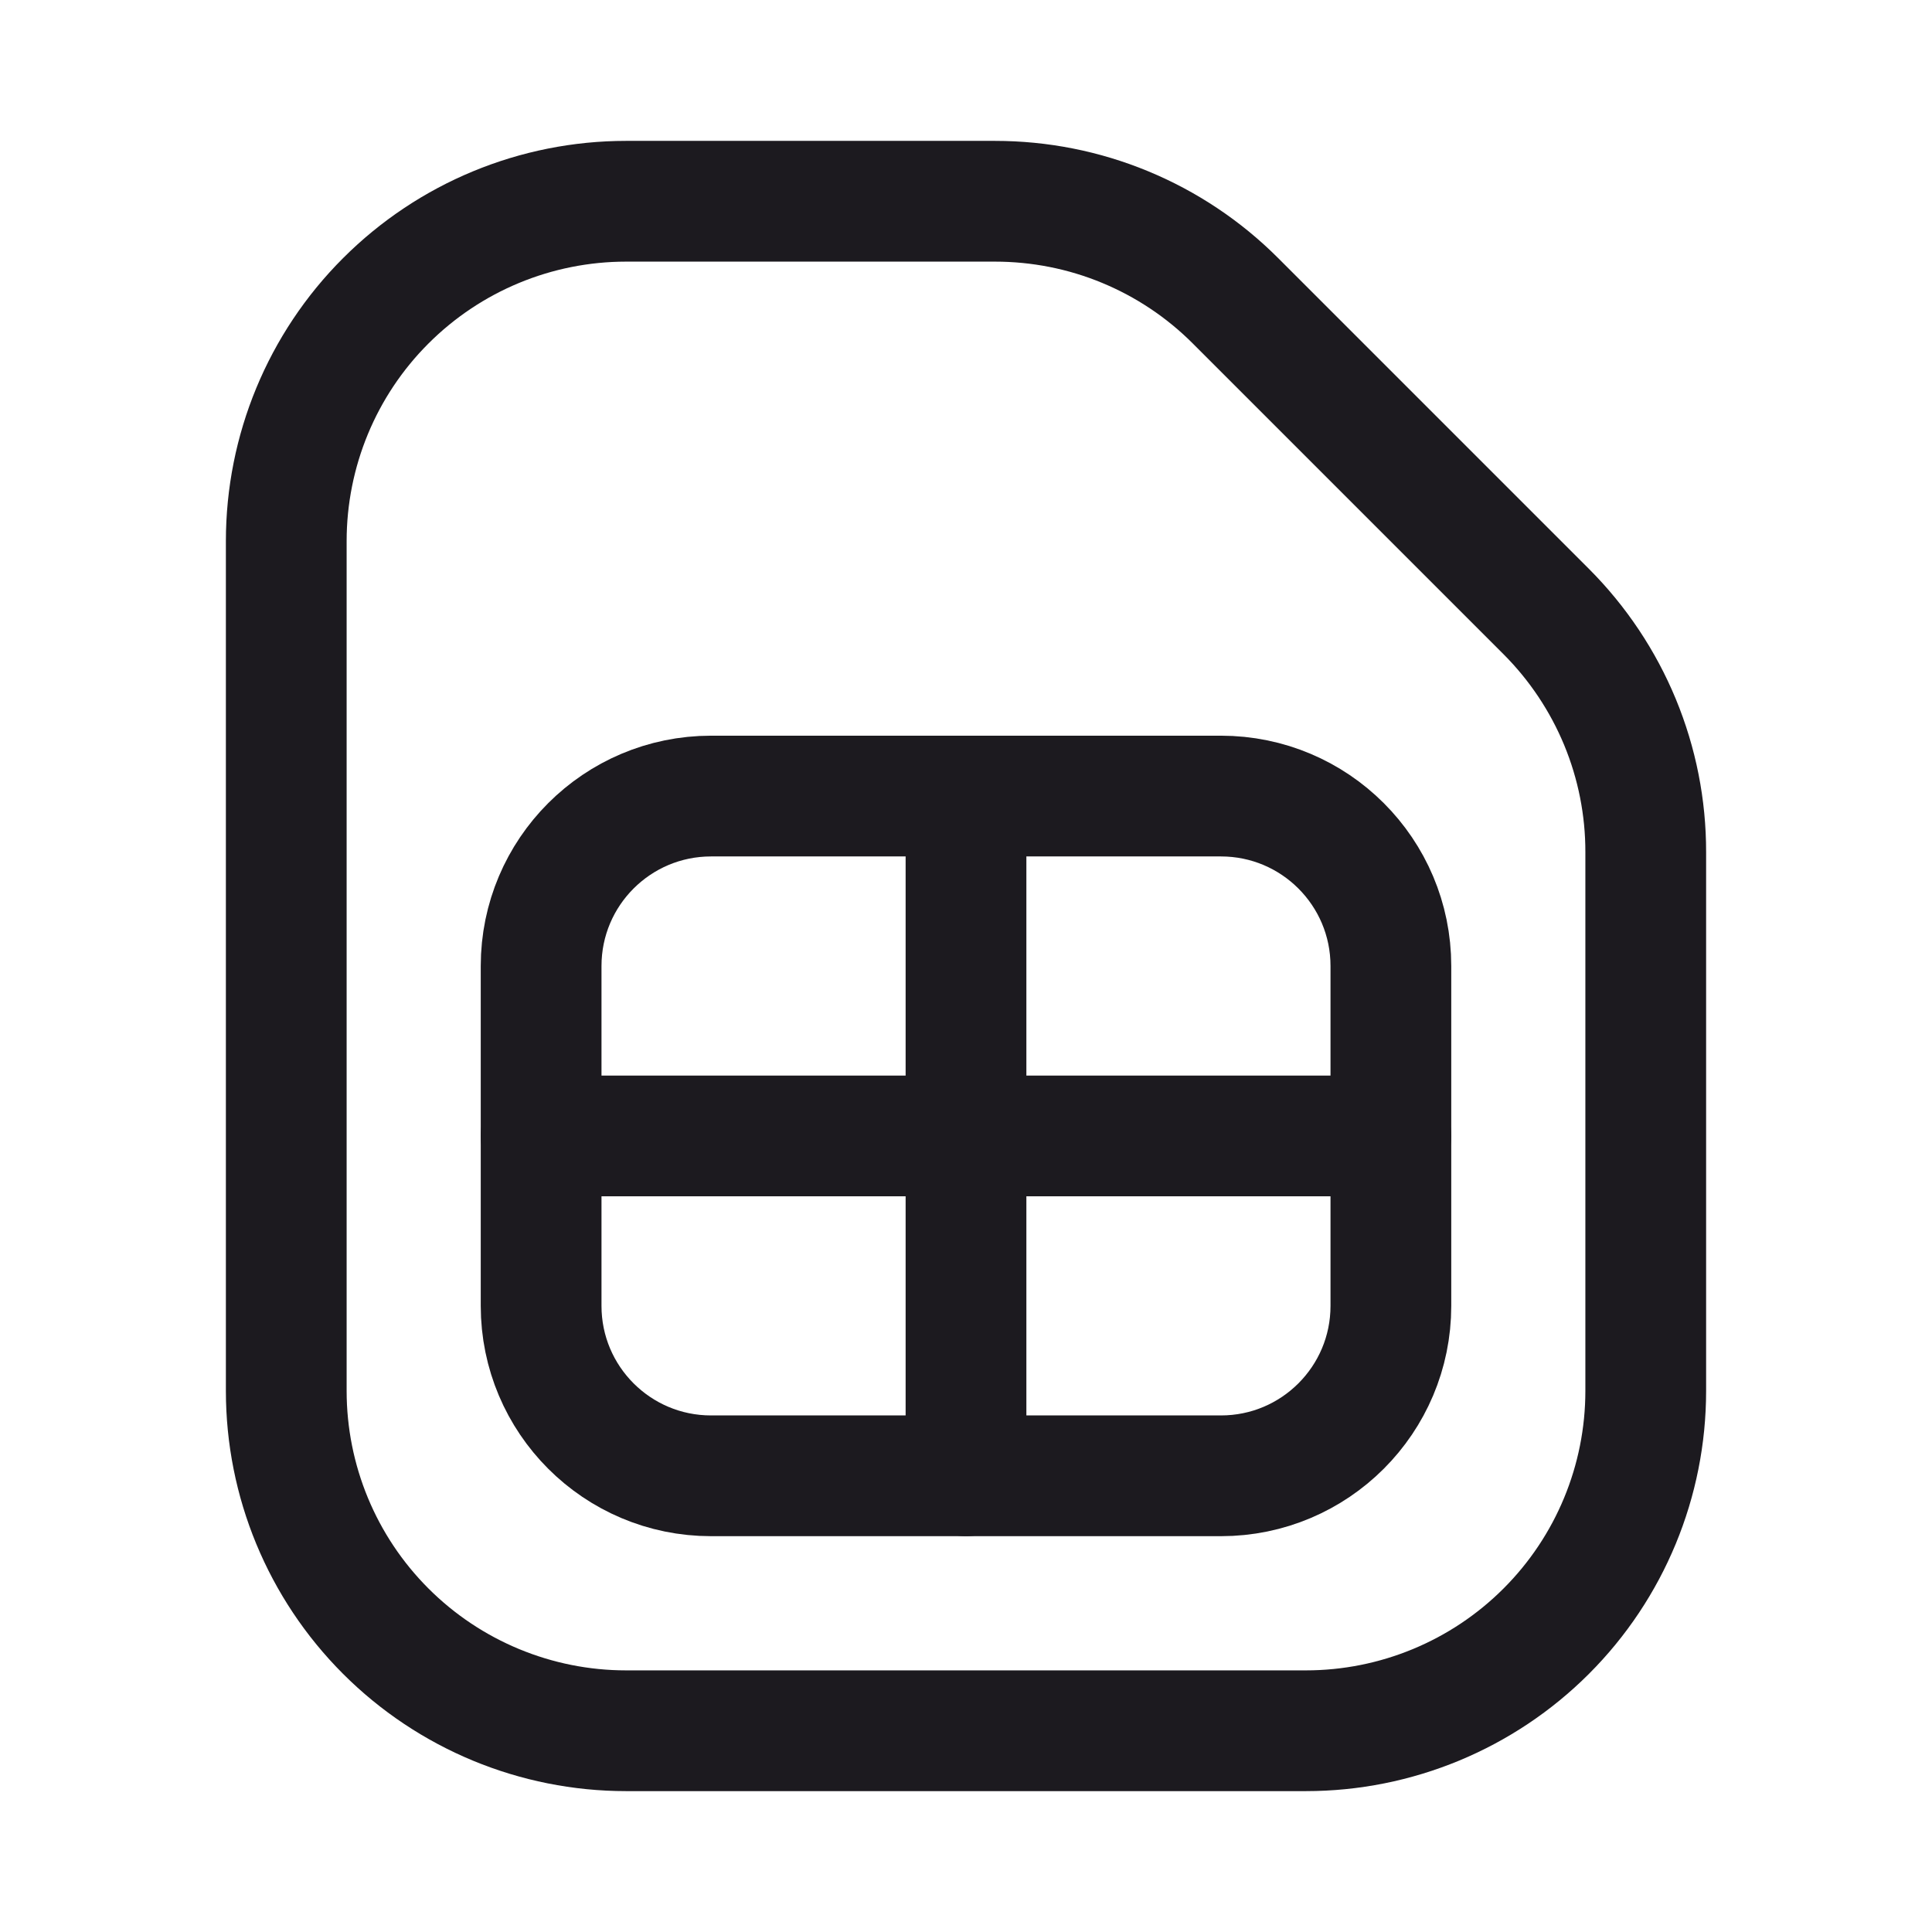 <svg width="24" height="24" viewBox="0 0 24 24" fill="none" xmlns="http://www.w3.org/2000/svg">
<path d="M20.444 10.586V17.278C20.444 18.398 20 19.471 19.208 20.263C18.416 21.055 17.342 21.5 16.222 21.5H7.778C6.658 21.5 5.584 21.055 4.792 20.263C4 19.471 3.556 18.398 3.556 17.278V6.722C3.556 5.602 4 4.528 4.792 3.737C5.584 2.945 6.658 2.5 7.778 2.5H12.359C12.914 2.5 13.463 2.608 13.975 2.82C14.488 3.032 14.954 3.343 15.346 3.735L19.209 7.598C19.601 7.991 19.912 8.457 20.124 8.969C20.336 9.482 20.445 10.031 20.444 10.586Z" stroke="#1C1A1F" stroke-width="1.5" stroke-linecap="round" stroke-linejoin="round"/>
<path d="M15.167 9.889H8.833C7.667 9.889 6.722 10.834 6.722 12V16.222C6.722 17.388 7.667 18.333 8.833 18.333H15.167C16.333 18.333 17.278 17.388 17.278 16.222V12C17.278 10.834 16.333 9.889 15.167 9.889Z" stroke="#1C1A1F" stroke-width="1.5" stroke-linecap="round" stroke-linejoin="round"/>
<path d="M12 9.889V14.111V18.333" stroke="#1C1A1F" stroke-width="1.5" stroke-linecap="round" stroke-linejoin="round"/>
<path d="M6.722 14.111H12H17.278" stroke="#1C1A1F" stroke-width="1.5" stroke-linecap="round" stroke-linejoin="round"/>
</svg>

